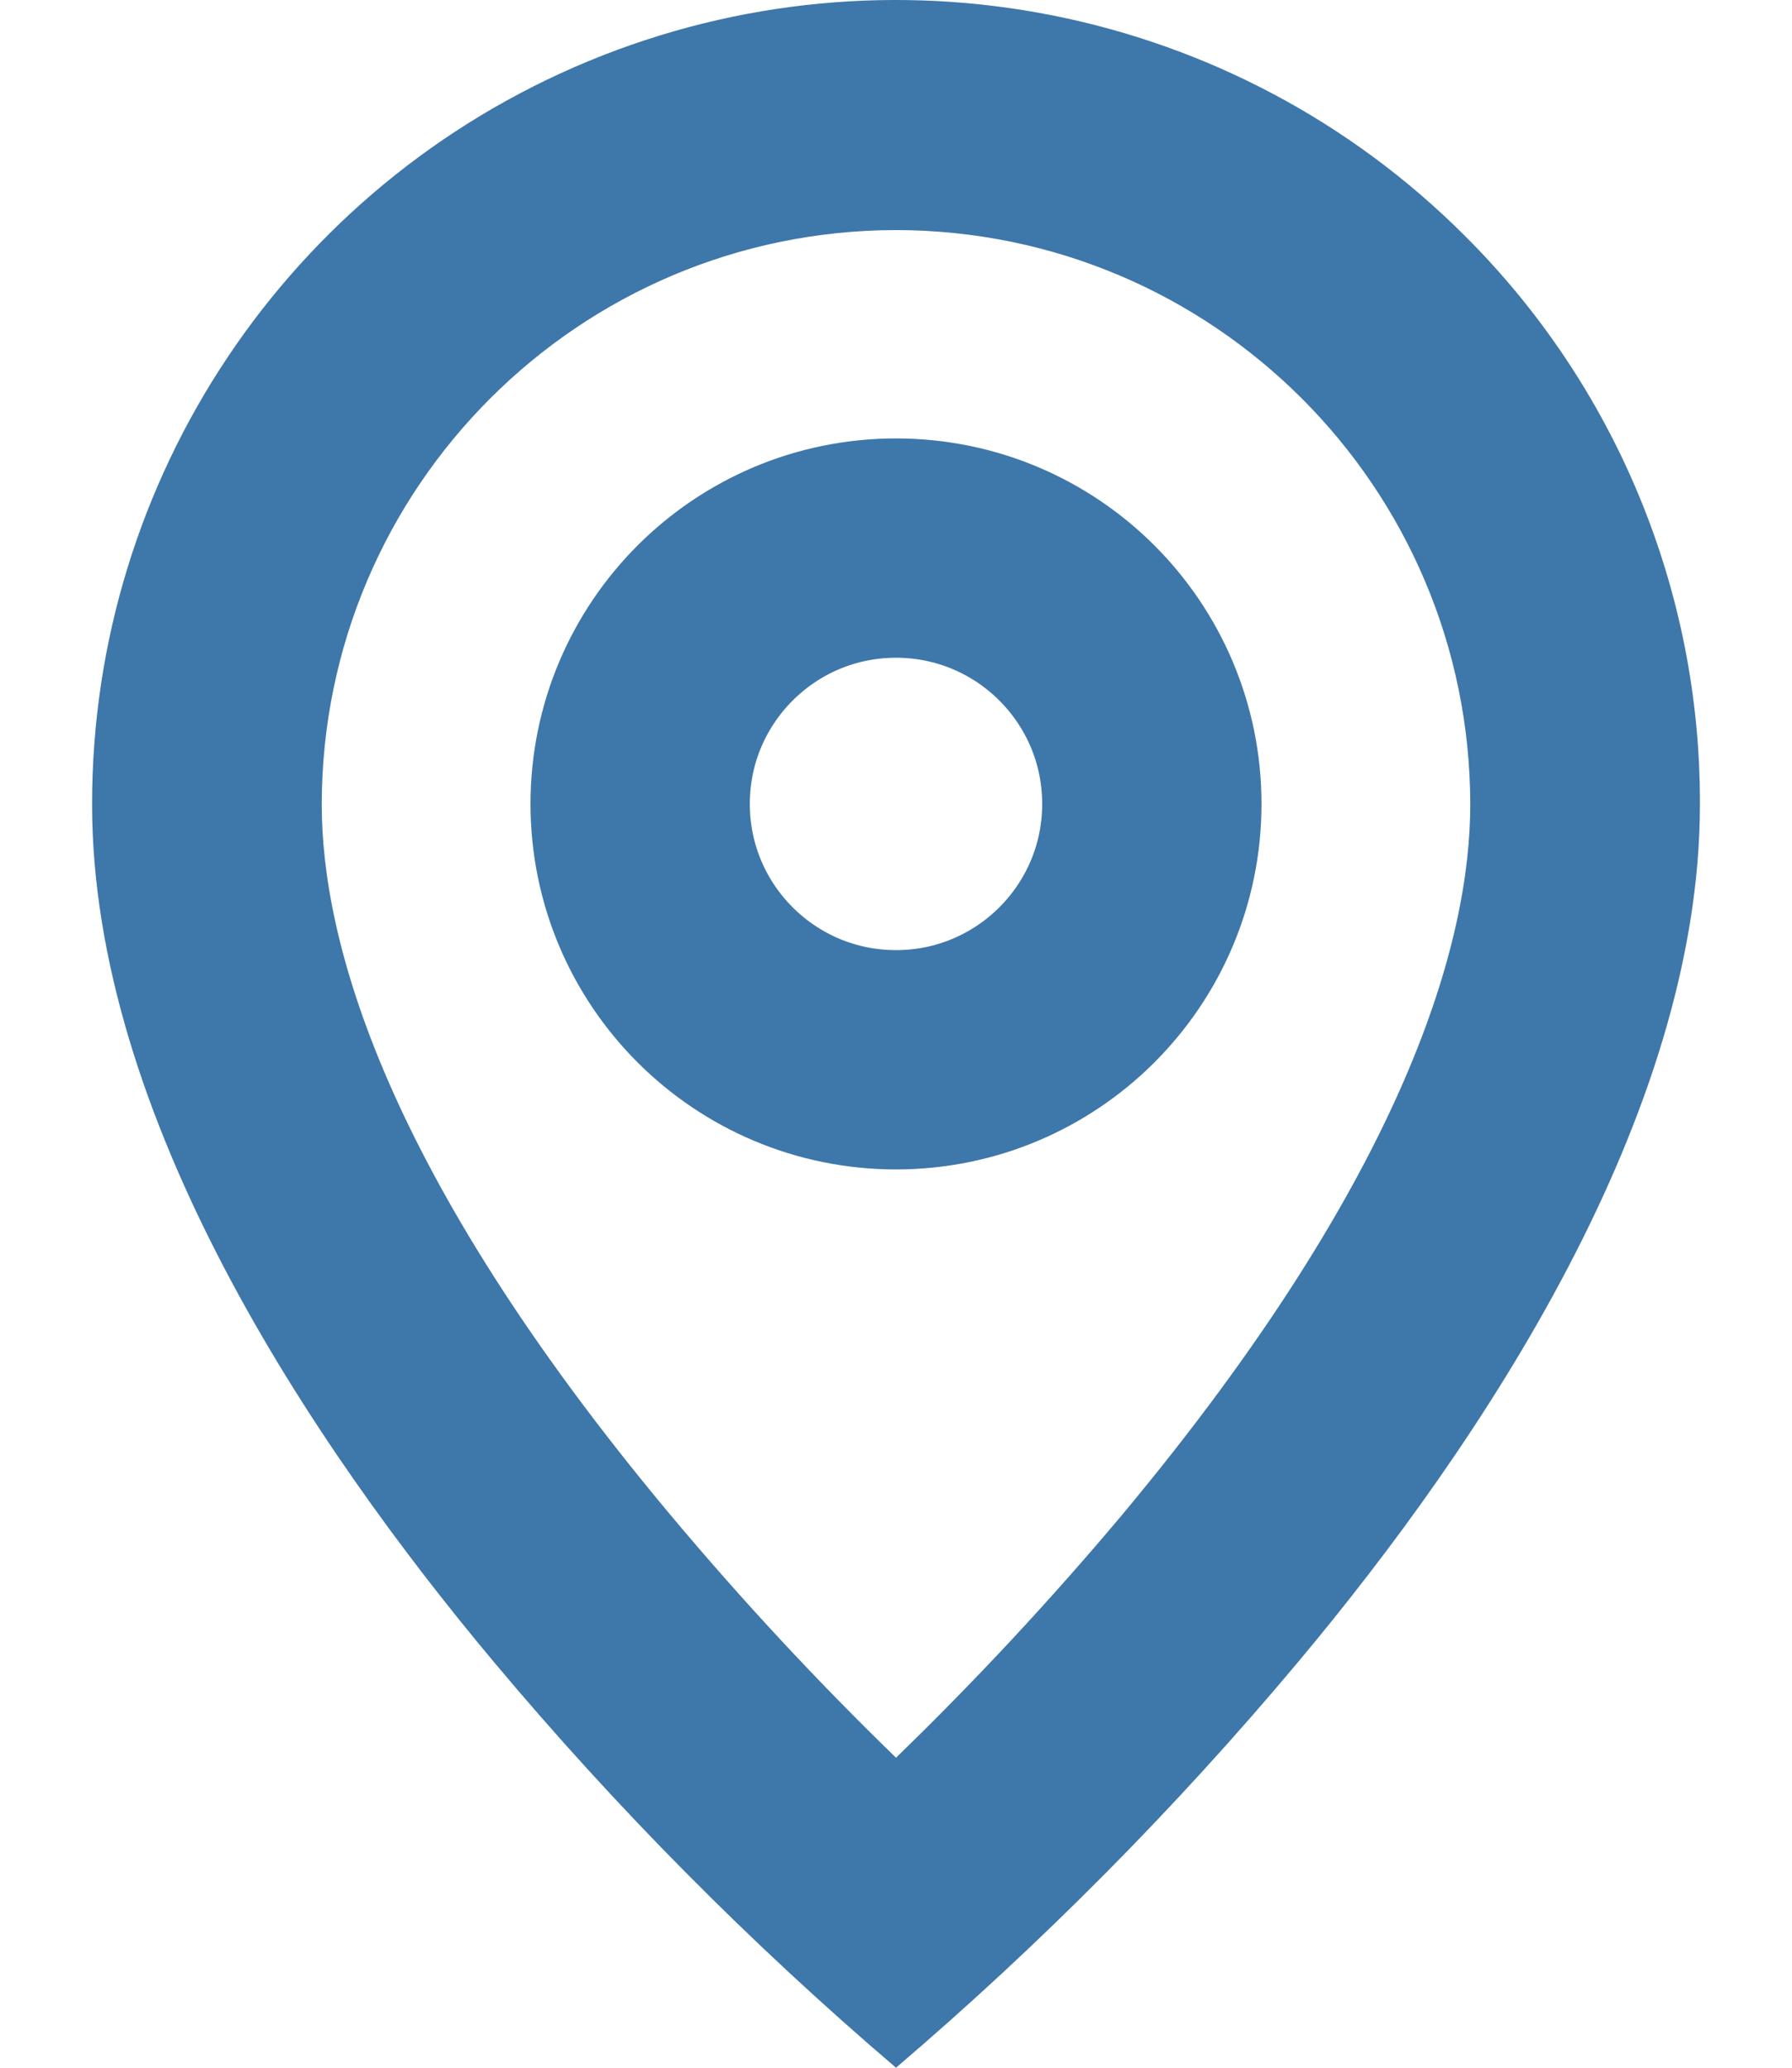 <svg width="13" height="15" viewBox="0 0 13 15" fill="none" xmlns="http://www.w3.org/2000/svg">
<path d="M6.5 15C5.448 14.102 4.472 13.118 3.584 12.058C2.251 10.466 0.668 8.095 0.668 5.835C0.667 3.475 2.088 1.347 4.268 0.444C6.448 -0.459 8.958 0.041 10.626 1.71C11.723 2.802 12.337 4.288 12.332 5.835C12.332 8.095 10.749 10.466 9.416 12.058C8.528 13.118 7.552 14.102 6.5 15ZM6.5 1.669C4.2 1.672 2.337 3.536 2.334 5.835C2.334 6.807 2.773 8.489 4.863 10.989C5.378 11.604 5.924 12.192 6.5 12.751C7.076 12.193 7.622 11.606 8.138 10.992C10.227 8.488 10.666 6.806 10.666 5.835C10.663 3.536 8.8 1.672 6.5 1.669Z" fill="#3E77AA"/>
<circle cx="6.5" cy="5.832" r="1.856" stroke="#3E77AA" stroke-width="1.591"/>
</svg>
